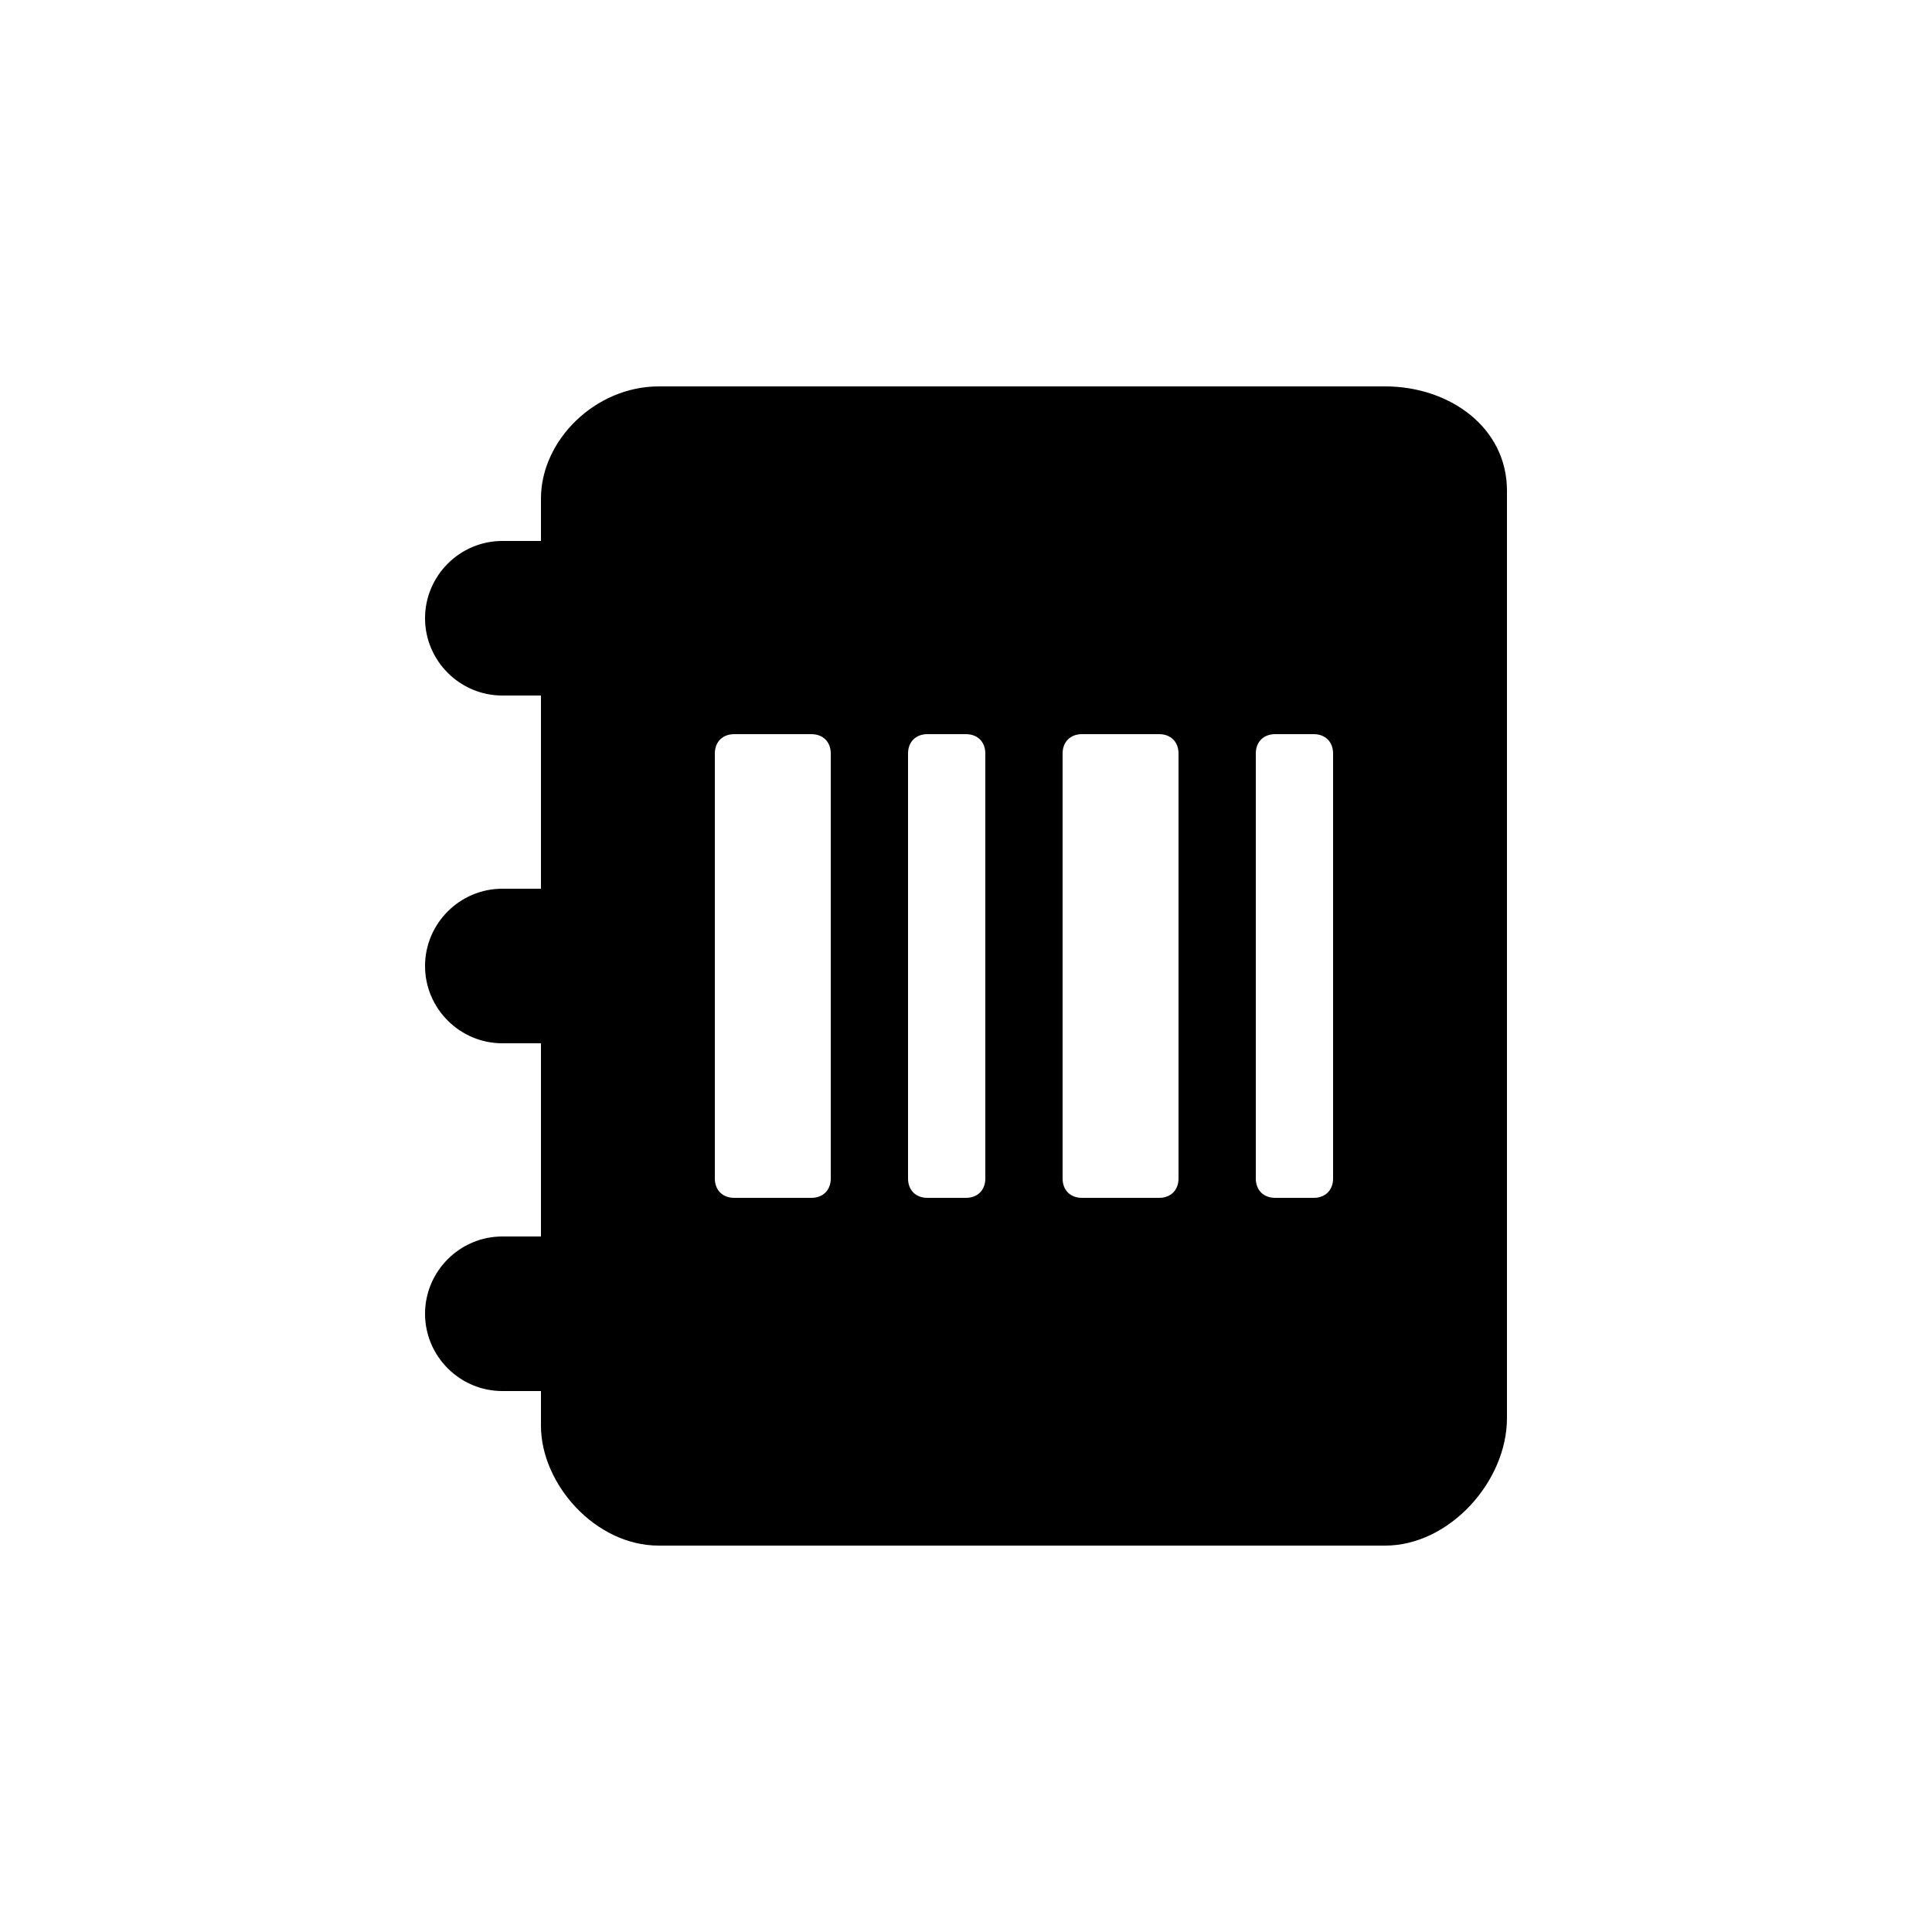 <?xml version="1.0" encoding="utf-8"?><!-- Uploaded to: SVG Repo, www.svgrepo.com, Generator: SVG Repo Mixer Tools -->
<svg fill="#000000" xmlns="http://www.w3.org/2000/svg"  width="100" height="100"
	 viewBox="0 0 100 100" enable-background="new 0 0 100 100" xml:space="preserve">
<path d="M71.7,20H34.1c-3.3,0-6.1,2.8-6.1,5.8V28h-2c-2.2,0-4,1.8-4,4s1.8,4,4,4h2v10h-2c-2.2,0-4,1.8-4,4s1.8,4,4,4
	h2v10h-2c-2.2,0-4,1.8-4,4s1.8,4,4,4h2v1.8c0,3,2.8,6.2,6.1,6.2h37.6c3.3,0,6.3-3.3,6.3-6.6v-48C78,22.1,75,20,71.7,20z M43,61
	c0,0.6-0.4,1-1,1h-4c-0.6,0-1-0.4-1-1V39c0-0.6,0.4-1,1-1h4c0.6,0,1,0.4,1,1V61z M51,61c0,0.6-0.4,1-1,1h-2c-0.6,0-1-0.4-1-1V39
	c0-0.6,0.4-1,1-1h2c0.6,0,1,0.4,1,1V61z M61,61c0,0.6-0.4,1-1,1h-4c-0.6,0-1-0.4-1-1V39c0-0.6,0.4-1,1-1h4c0.6,0,1,0.4,1,1V61z
	 M69,61c0,0.6-0.4,1-1,1h-2c-0.6,0-1-0.4-1-1V39c0-0.6,0.4-1,1-1h2c0.6,0,1,0.4,1,1V61z"/>
</svg>